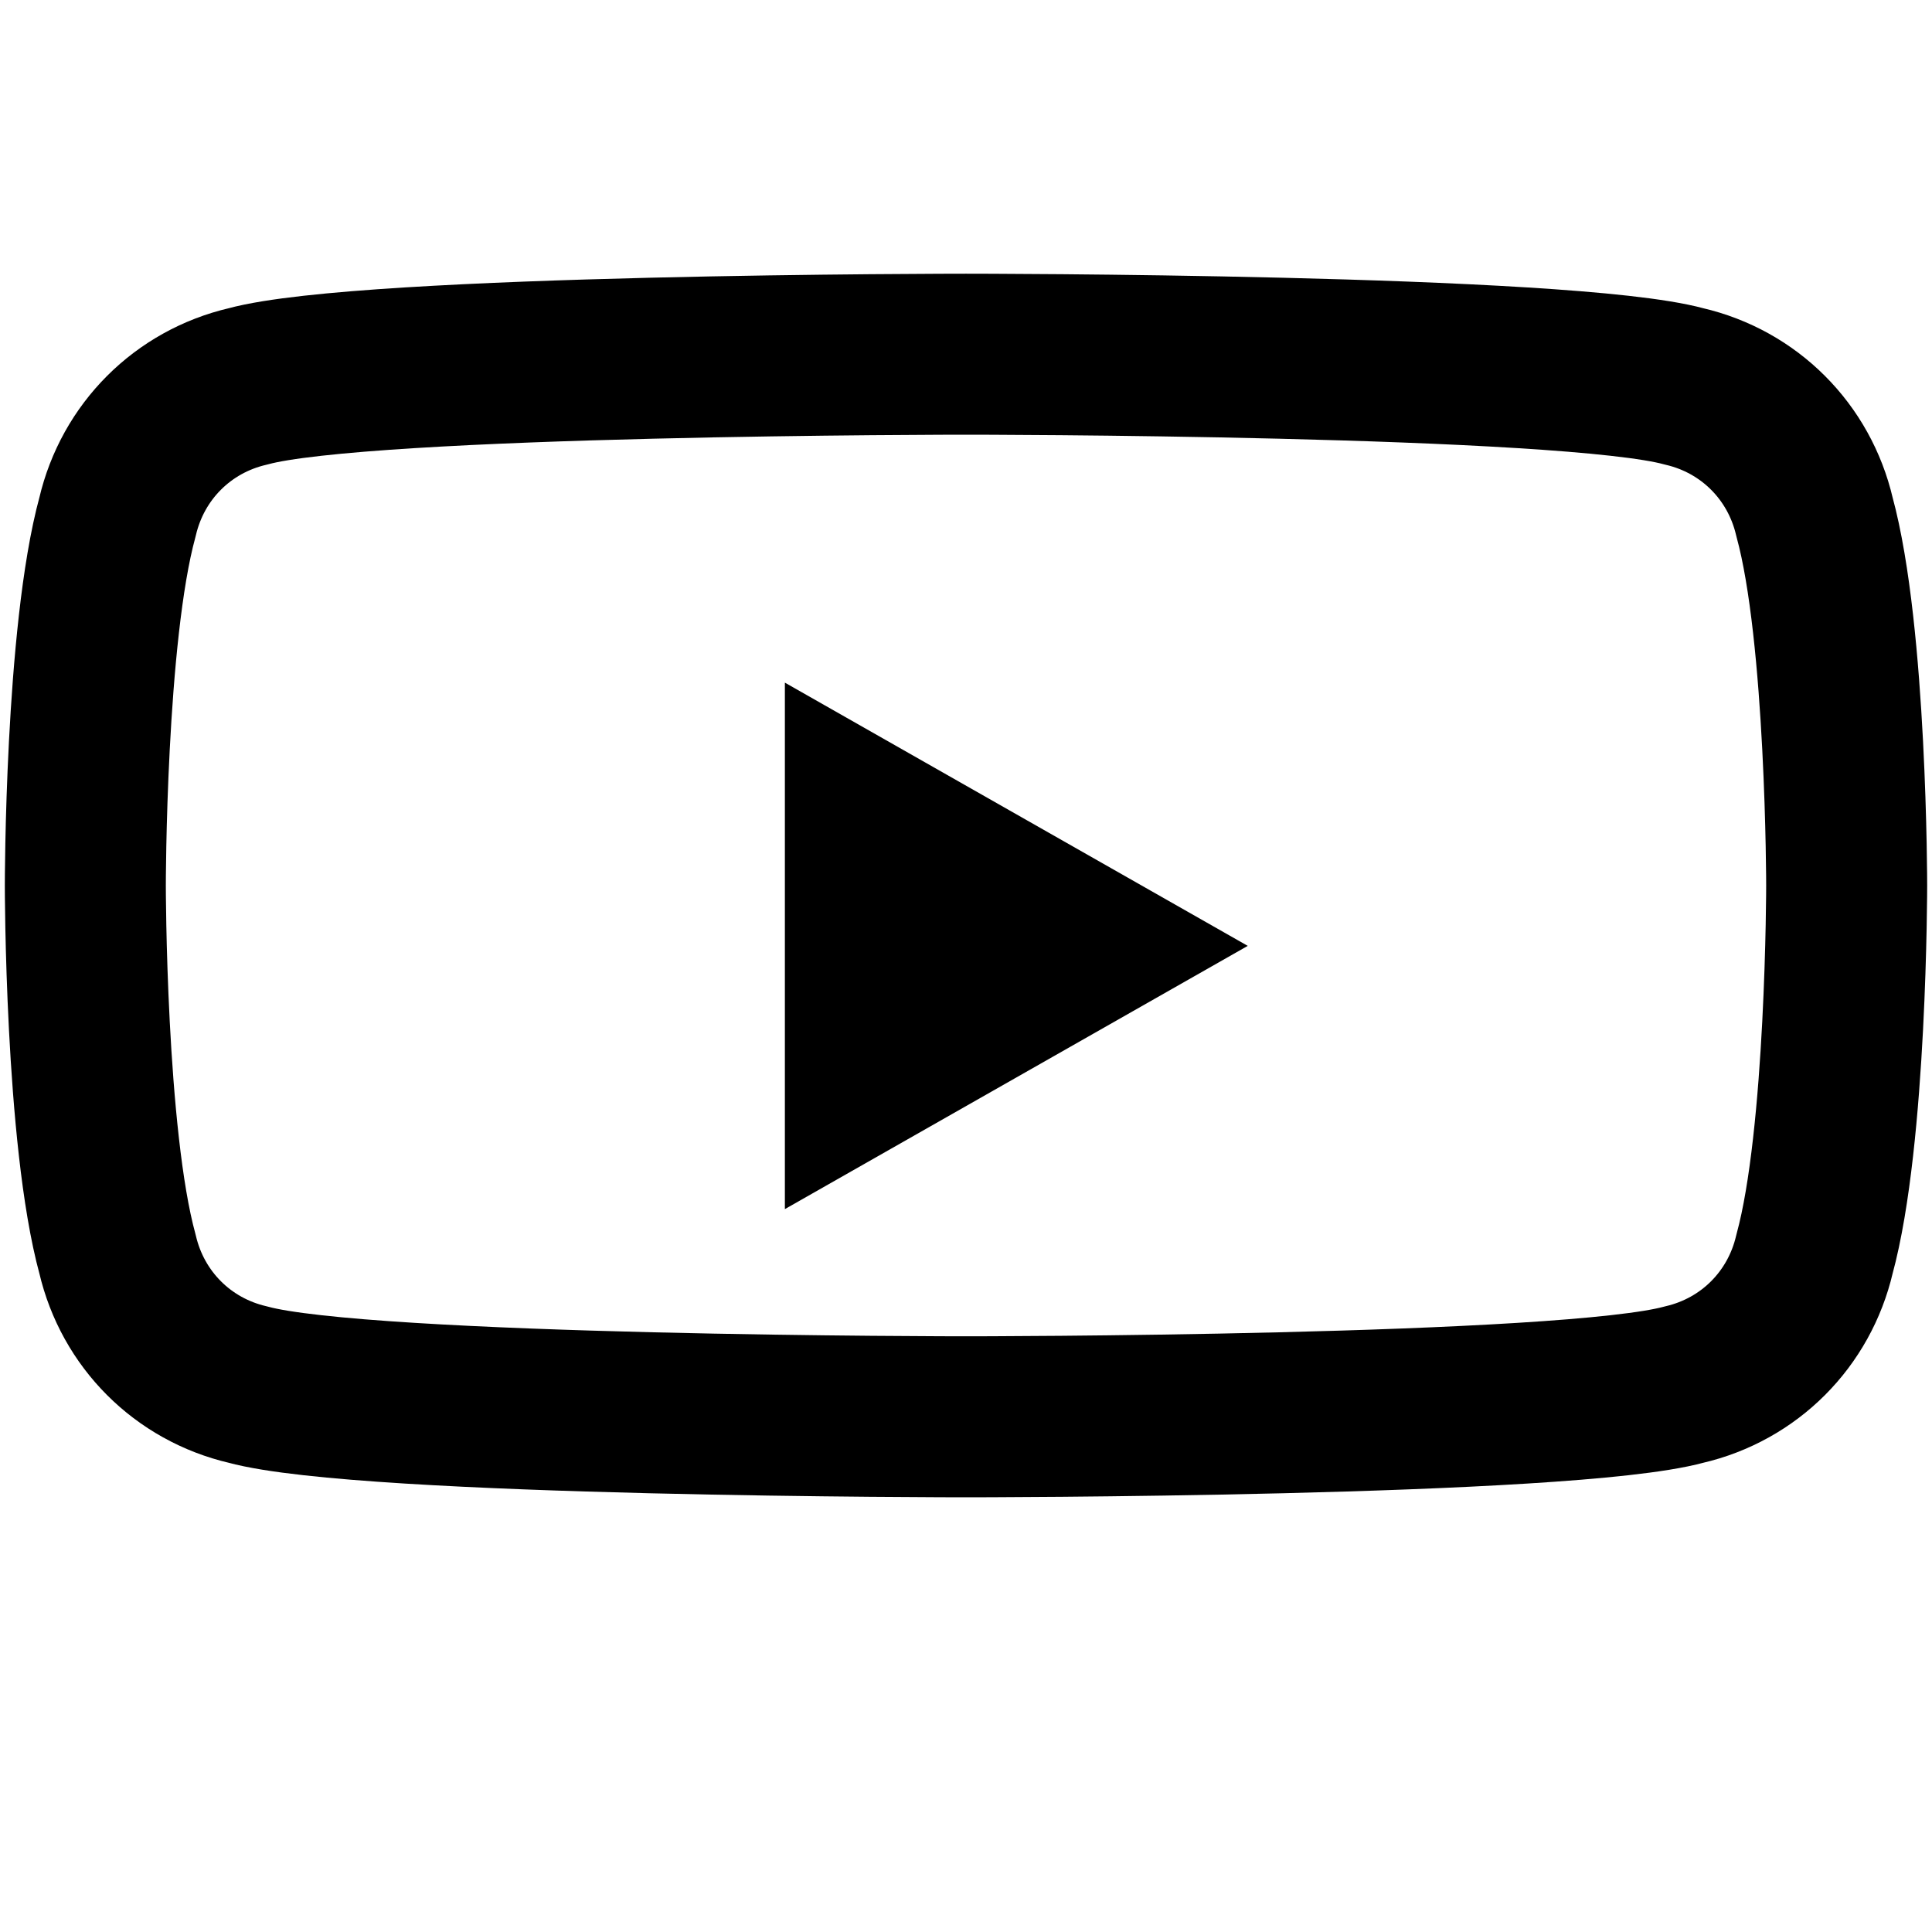 <svg width="24" height="24" viewBox="0 0 24 24" fill="none" xmlns="http://www.w3.org/2000/svg">
  <path d="M22.54 6.42C22.351 5.61 21.73 4.988 20.92 4.8C19.46 4.4 12 4.4 12 4.4S4.54 4.4 3.08 4.8C2.27 4.988 1.649 5.61 1.46 6.42C1.06 7.88 1.06 11 1.06 11S1.06 14.12 1.46 15.58C1.649 16.39 2.27 17.012 3.08 17.2C4.54 17.6 12 17.6 12 17.6S19.46 17.6 20.92 17.2C21.73 17.012 22.351 16.39 22.54 15.58C22.94 14.12 22.94 11 22.94 11S22.94 7.88 22.54 6.42Z" stroke="currentColor" stroke-width="2" stroke-linecap="round" stroke-linejoin="round"/>
  <polygon points="9.75,15.02 15.5,11.75 9.75,8.48" fill="currentColor"/>
</svg>
